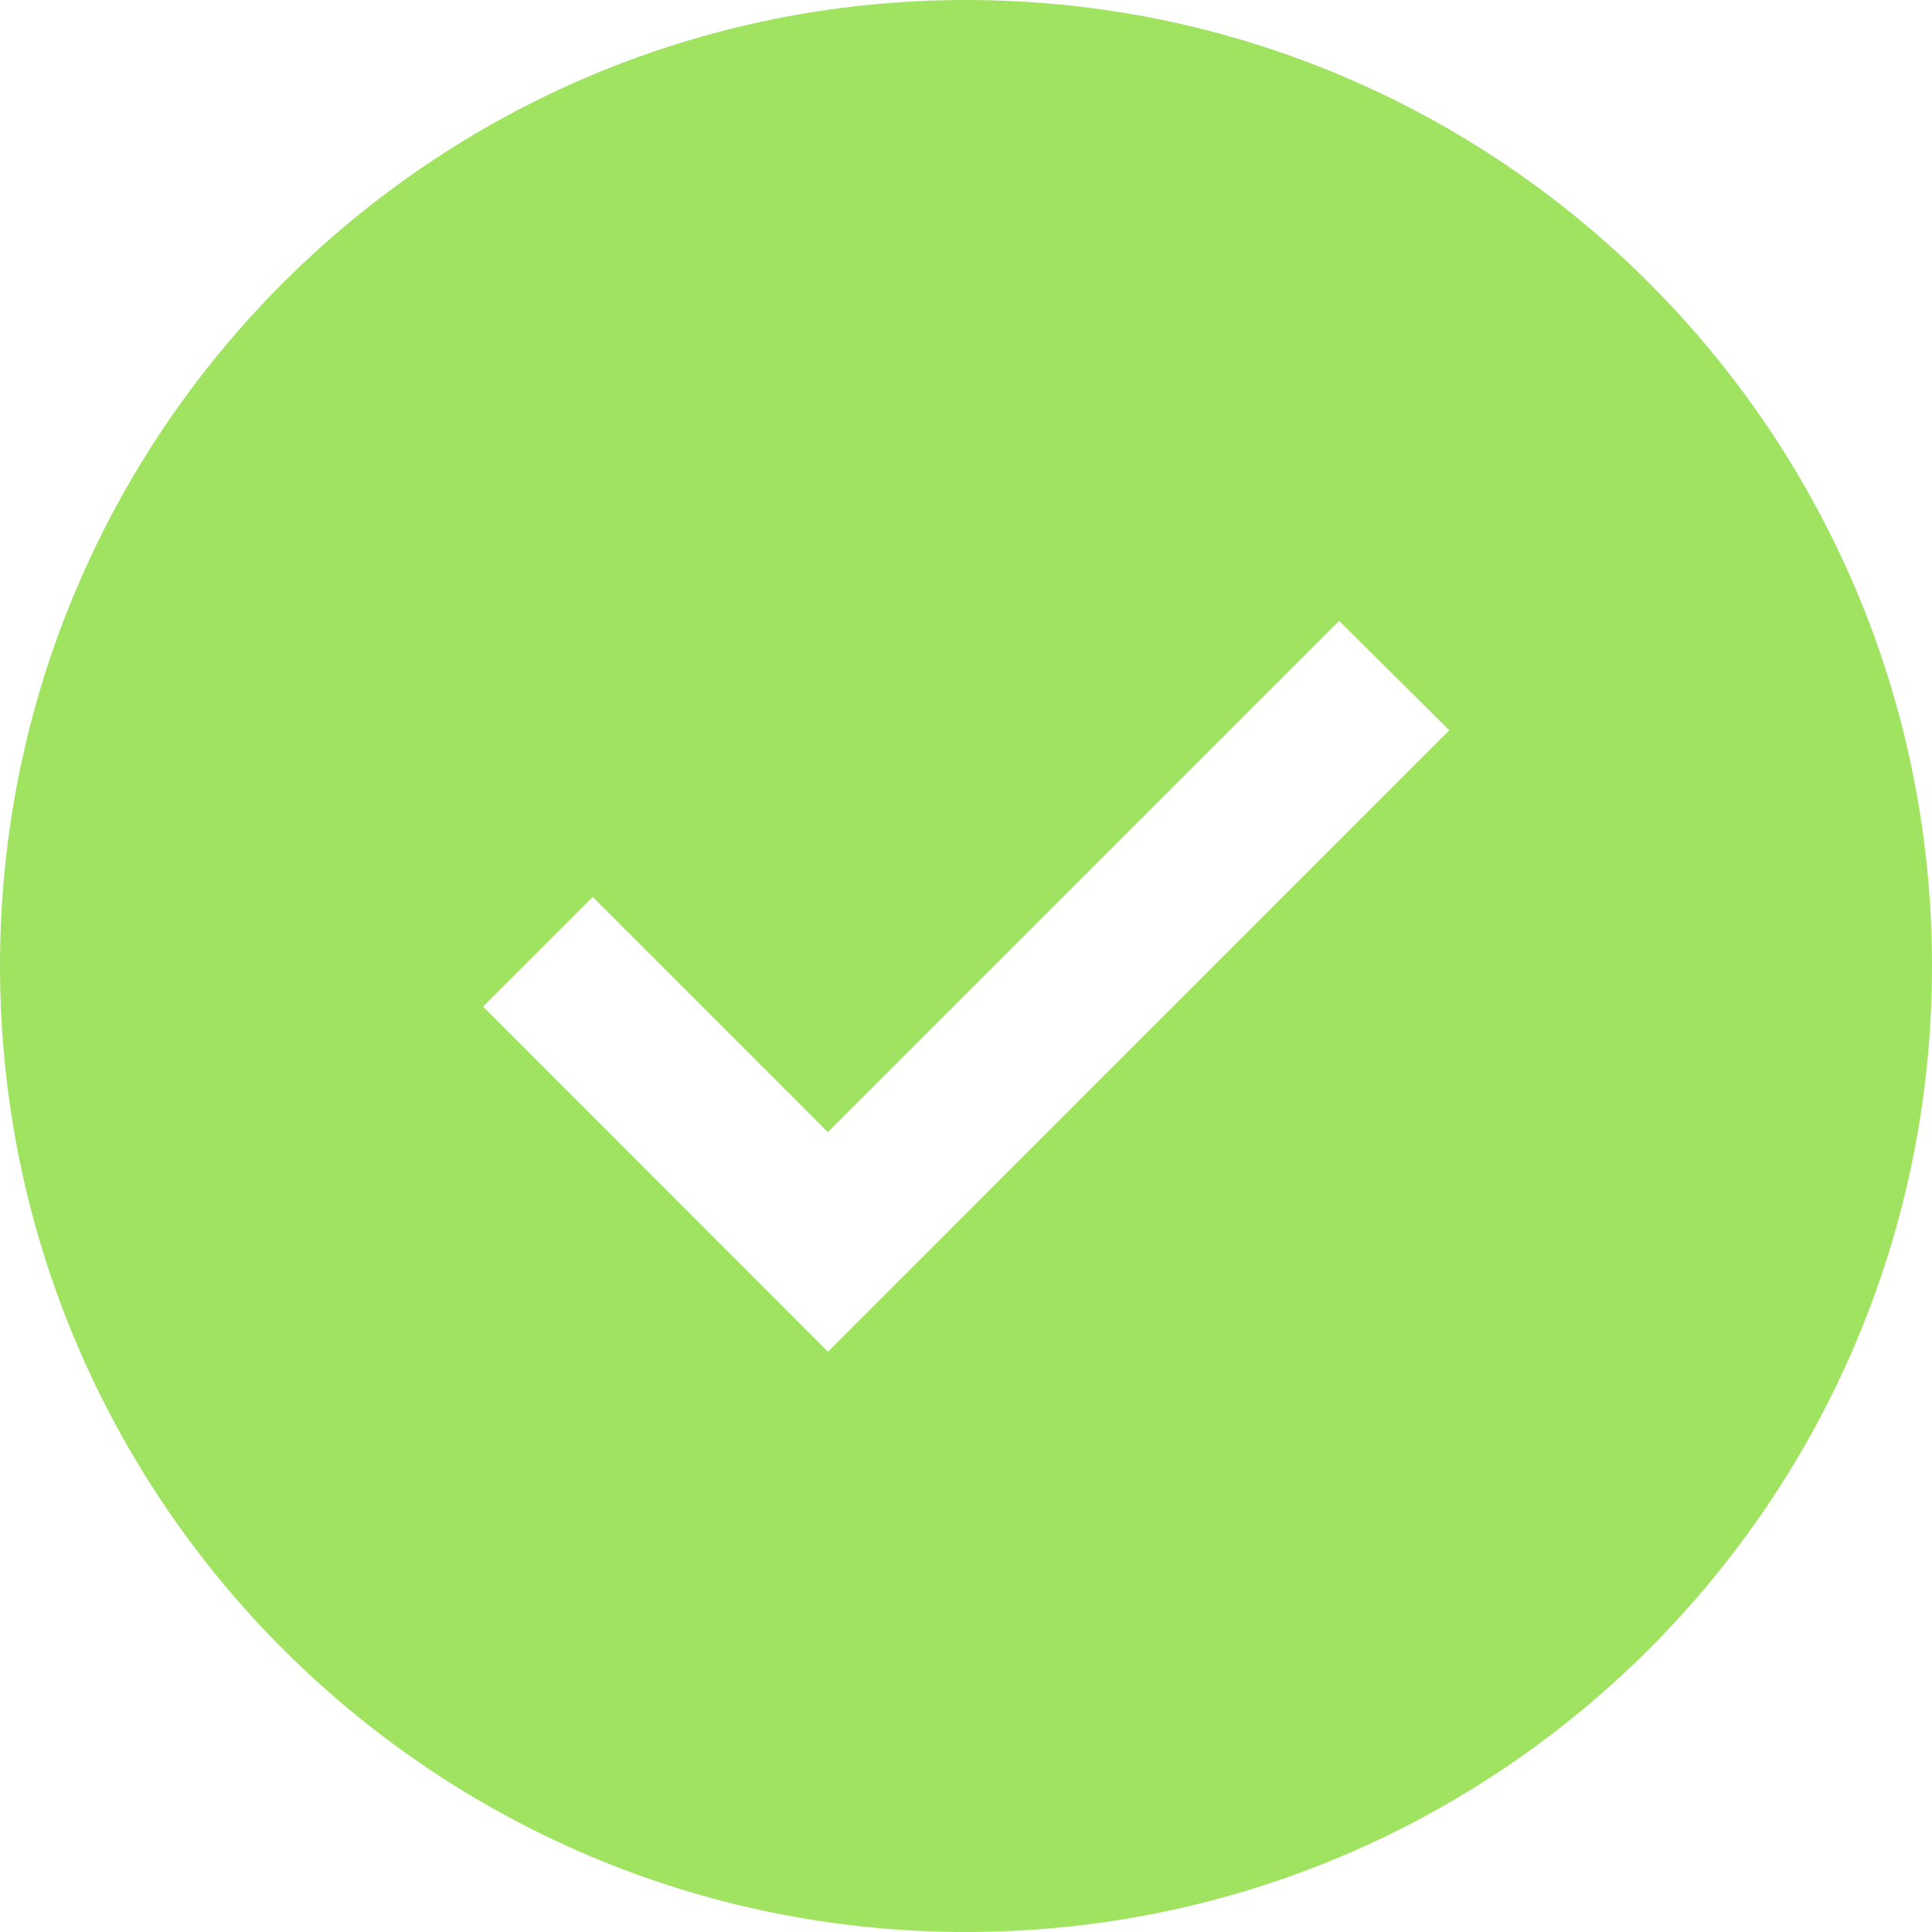 <svg xmlns="http://www.w3.org/2000/svg" width="20" height="20" viewBox="0 0 20 20"><g><g><path fill="#a0e361" d="M8.571 13.993L5 10.42l1.136-1.135L8.57 11.72l5.293-5.293 1.14 1.133zM10 0C4.477 0 0 4.477 0 10s4.477 10 10 10 10-4.477 10-10S15.523 0 10 0z"/></g></g></svg>